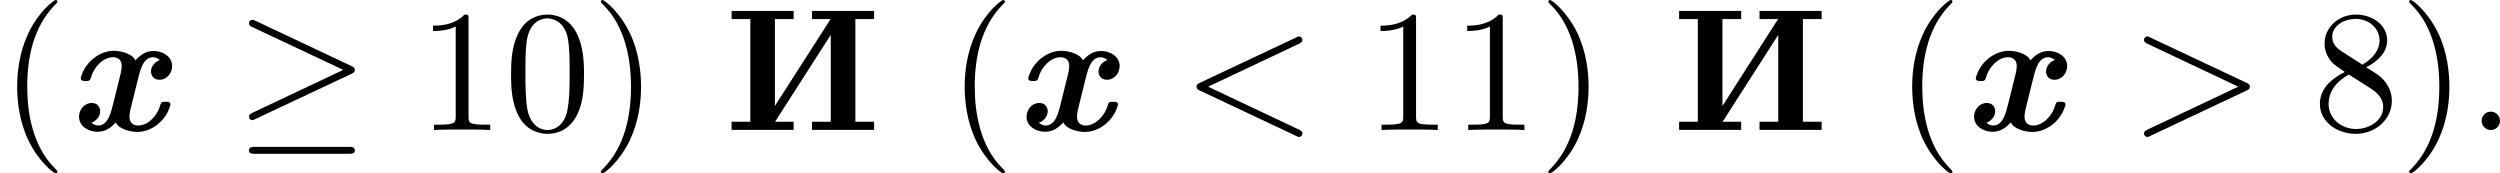 <?xml version='1.0' encoding='UTF-8'?>
<!-- This file was generated by dvisvgm 2.13.3 -->
<svg version='1.1' xmlns='http://www.w3.org/2000/svg' xmlns:xlink='http://www.w3.org/1999/xlink' width='287.308pt' height='19.925pt' viewBox='29.888 36.534 287.308 19.925'>
<defs>
<path id='g4-58' d='M1.913-.528C1.913-.817 1.674-1.056 1.385-1.056S.857-.817 .857-.528S1.096 0 1.385 0S1.913-.239 1.913-.528Z'/>
<path id='g4-60' d='M6.725-4.961C6.844-5.021 6.914-5.071 6.914-5.181S6.824-5.38 6.715-5.38C6.685-5.38 6.665-5.38 6.535-5.31L1.016-2.71C.907-2.66 .827-2.61 .827-2.491S.907-2.321 1.016-2.271L6.535 .329C6.665 .399 6.685 .399 6.715 .399C6.824 .399 6.914 .309 6.914 .199S6.844 .04 6.725-.02L1.494-2.491L6.725-4.961Z'/>
<path id='g4-62' d='M6.725-2.271C6.834-2.321 6.914-2.371 6.914-2.491S6.834-2.66 6.725-2.71L1.205-5.31C1.076-5.38 1.056-5.38 1.026-5.38C.917-5.38 .827-5.29 .827-5.181C.827-5.091 .877-5.031 1.016-4.961L6.247-2.491L1.016-.02C.877 .05 .827 .11 .827 .199C.827 .309 .917 .399 1.026 .399C1.056 .399 1.076 .399 1.205 .329L6.725-2.271Z'/>
<path id='g1-200' d='M.389-6.844V-6.376H1.465V-.478H.389V-.01H3.955V-.478H2.889L6.087-5.469V-.478H5.011V-.01H8.578V-.478H7.502V-6.376H8.578V-6.844H5.011V-6.376H6.077L2.879-1.385V-6.376H3.955V-6.844H.389Z'/>
<path id='g3-21' d='M6.715-3.228C6.854-3.288 6.914-3.357 6.914-3.447C6.914-3.547 6.874-3.606 6.715-3.676L1.225-6.267C1.086-6.336 1.046-6.336 1.026-6.336C.907-6.336 .827-6.247 .827-6.137C.827-6.017 .907-5.968 1.016-5.918L6.247-3.457L1.036-.996C.837-.907 .827-.827 .827-.767C.827-.658 .917-.568 1.026-.568C1.056-.568 1.076-.568 1.205-.638L6.715-3.228ZM6.565 1.365C6.735 1.365 6.914 1.365 6.914 1.166S6.705 .966 6.555 .966H1.186C1.036 .966 .827 .966 .827 1.166S1.006 1.365 1.176 1.365H6.565Z'/>
<path id='g5-40' d='M3.298 2.391C3.298 2.361 3.298 2.341 3.128 2.172C1.883 .917 1.564-.966 1.564-2.491C1.564-4.224 1.943-5.958 3.168-7.203C3.298-7.323 3.298-7.342 3.298-7.372C3.298-7.442 3.258-7.472 3.198-7.472C3.098-7.472 2.202-6.795 1.614-5.529C1.106-4.433 .986-3.328 .986-2.491C.986-1.714 1.096-.508 1.644 .618C2.242 1.843 3.098 2.491 3.198 2.491C3.258 2.491 3.298 2.461 3.298 2.391Z'/>
<path id='g5-41' d='M2.879-2.491C2.879-3.268 2.77-4.473 2.222-5.599C1.624-6.824 .767-7.472 .667-7.472C.608-7.472 .568-7.432 .568-7.372C.568-7.342 .568-7.323 .757-7.143C1.733-6.157 2.301-4.573 2.301-2.491C2.301-.787 1.933 .966 .697 2.222C.568 2.341 .568 2.361 .568 2.391C.568 2.451 .608 2.491 .667 2.491C.767 2.491 1.664 1.813 2.252 .548C2.76-.548 2.879-1.654 2.879-2.491Z'/>
<path id='g5-48' d='M4.583-3.188C4.583-3.985 4.533-4.782 4.184-5.519C3.726-6.476 2.909-6.635 2.491-6.635C1.893-6.635 1.166-6.376 .757-5.45C.438-4.762 .389-3.985 .389-3.188C.389-2.441 .428-1.544 .837-.787C1.265 .02 1.993 .219 2.481 .219C3.019 .219 3.776 .01 4.214-.936C4.533-1.624 4.583-2.401 4.583-3.188ZM2.481 0C2.092 0 1.504-.249 1.325-1.205C1.215-1.803 1.215-2.72 1.215-3.308C1.215-3.945 1.215-4.603 1.295-5.141C1.484-6.326 2.232-6.416 2.481-6.416C2.809-6.416 3.467-6.237 3.656-5.25C3.756-4.692 3.756-3.935 3.756-3.308C3.756-2.56 3.756-1.883 3.646-1.245C3.497-.299 2.929 0 2.481 0Z'/>
<path id='g5-49' d='M2.929-6.376C2.929-6.615 2.929-6.635 2.7-6.635C2.082-5.998 1.205-5.998 .887-5.998V-5.689C1.086-5.689 1.674-5.689 2.192-5.948V-.787C2.192-.428 2.162-.309 1.265-.309H.946V0C1.295-.03 2.162-.03 2.56-.03S3.826-.03 4.174 0V-.309H3.856C2.959-.309 2.929-.418 2.929-.787V-6.376Z'/>
<path id='g5-56' d='M1.624-4.553C1.166-4.852 1.126-5.191 1.126-5.36C1.126-5.968 1.773-6.386 2.481-6.386C3.208-6.386 3.846-5.868 3.846-5.151C3.846-4.583 3.457-4.105 2.859-3.756L1.624-4.553ZM3.078-3.606C3.796-3.975 4.284-4.493 4.284-5.151C4.284-6.067 3.397-6.635 2.491-6.635C1.494-6.635 .687-5.898 .687-4.971C.687-4.792 .707-4.344 1.126-3.875C1.235-3.756 1.604-3.507 1.853-3.337C1.275-3.049 .418-2.491 .418-1.504C.418-.448 1.435 .219 2.481 .219C3.606 .219 4.553-.608 4.553-1.674C4.553-2.032 4.443-2.481 4.065-2.899C3.875-3.108 3.716-3.208 3.078-3.606ZM2.082-3.188L3.308-2.411C3.587-2.222 4.055-1.923 4.055-1.315C4.055-.578 3.308-.06 2.491-.06C1.634-.06 .917-.677 .917-1.504C.917-2.082 1.235-2.72 2.082-3.188Z'/>
<path id='g0-120' d='M1.375-.418C1.654-.518 1.883-.777 1.883-1.086V-1.126C1.833-1.425 1.654-1.554 1.395-1.554C.956-1.554 .667-1.156 .667-.767C.667-.199 1.235 .1 1.724 .1C2.182 .1 2.481-.12 2.78-.438C2.959-.04 3.646 .11 4.015 .11C4.842 .11 5.609-.528 5.858-1.265C5.878-1.325 5.918-1.395 5.918-1.465C5.918-1.604 5.808-1.624 5.689-1.624H5.549C5.38-1.624 5.36-1.514 5.32-1.385C5.181-.877 4.663-.259 4.065-.259C3.806-.259 3.567-.399 3.567-.747V-.847C3.587-1.026 3.616-1.196 3.666-1.365L4.025-2.809C4.164-3.347 4.314-4.184 4.922-4.184C5.071-4.184 5.2-4.115 5.31-4.025C5.031-3.925 4.802-3.666 4.802-3.357V-3.318C4.852-3.019 5.031-2.889 5.29-2.889C5.729-2.889 6.017-3.288 6.017-3.676C6.017-4.234 5.46-4.543 4.961-4.543C4.503-4.543 4.204-4.324 3.905-4.005C3.726-4.403 3.039-4.553 2.67-4.553C1.843-4.553 1.076-3.915 .827-3.178C.807-3.118 .767-3.049 .767-2.979C.767-2.839 .877-2.819 .996-2.819H1.136C1.305-2.819 1.325-2.929 1.365-3.059C1.504-3.567 2.022-4.184 2.62-4.184C2.879-4.184 3.118-4.045 3.118-3.696V-3.597C3.098-3.417 3.068-3.248 3.019-3.078L2.66-1.634C2.521-1.096 2.371-.259 1.763-.259C1.614-.259 1.484-.329 1.375-.418Z'/>
</defs>
<g id='page1' transform='matrix(2 0 0 2 0 0)'>
<use x='14.944' y='25.739' xlink:href='#g5-40'/>
<use x='18.818' y='25.739' xlink:href='#g0-120'/>
<use x='28.422' y='25.739' xlink:href='#g3-21'/>
<use x='38.938' y='25.739' xlink:href='#g5-49'/>
<use x='43.92' y='25.739' xlink:href='#g5-48'/>
<use x='48.901' y='25.739' xlink:href='#g5-41'/>
<use x='56.593' y='25.739' xlink:href='#g1-200'/>
<use x='69.39' y='25.739' xlink:href='#g5-40'/>
<use x='73.264' y='25.739' xlink:href='#g0-120'/>
<use x='82.868' y='25.739' xlink:href='#g4-60'/>
<use x='93.384' y='25.739' xlink:href='#g5-49'/>
<use x='98.365' y='25.739' xlink:href='#g5-49'/>
<use x='103.347' y='25.739' xlink:href='#g5-41'/>
<use x='111.039' y='25.739' xlink:href='#g1-200'/>
<use x='123.835' y='25.739' xlink:href='#g5-40'/>
<use x='127.71' y='25.739' xlink:href='#g0-120'/>
<use x='137.313' y='25.739' xlink:href='#g4-62'/>
<use x='147.83' y='25.739' xlink:href='#g5-56'/>
<use x='152.811' y='25.739' xlink:href='#g5-41'/>
<use x='156.685' y='25.739' xlink:href='#g4-58'/>
</g>
</svg>
